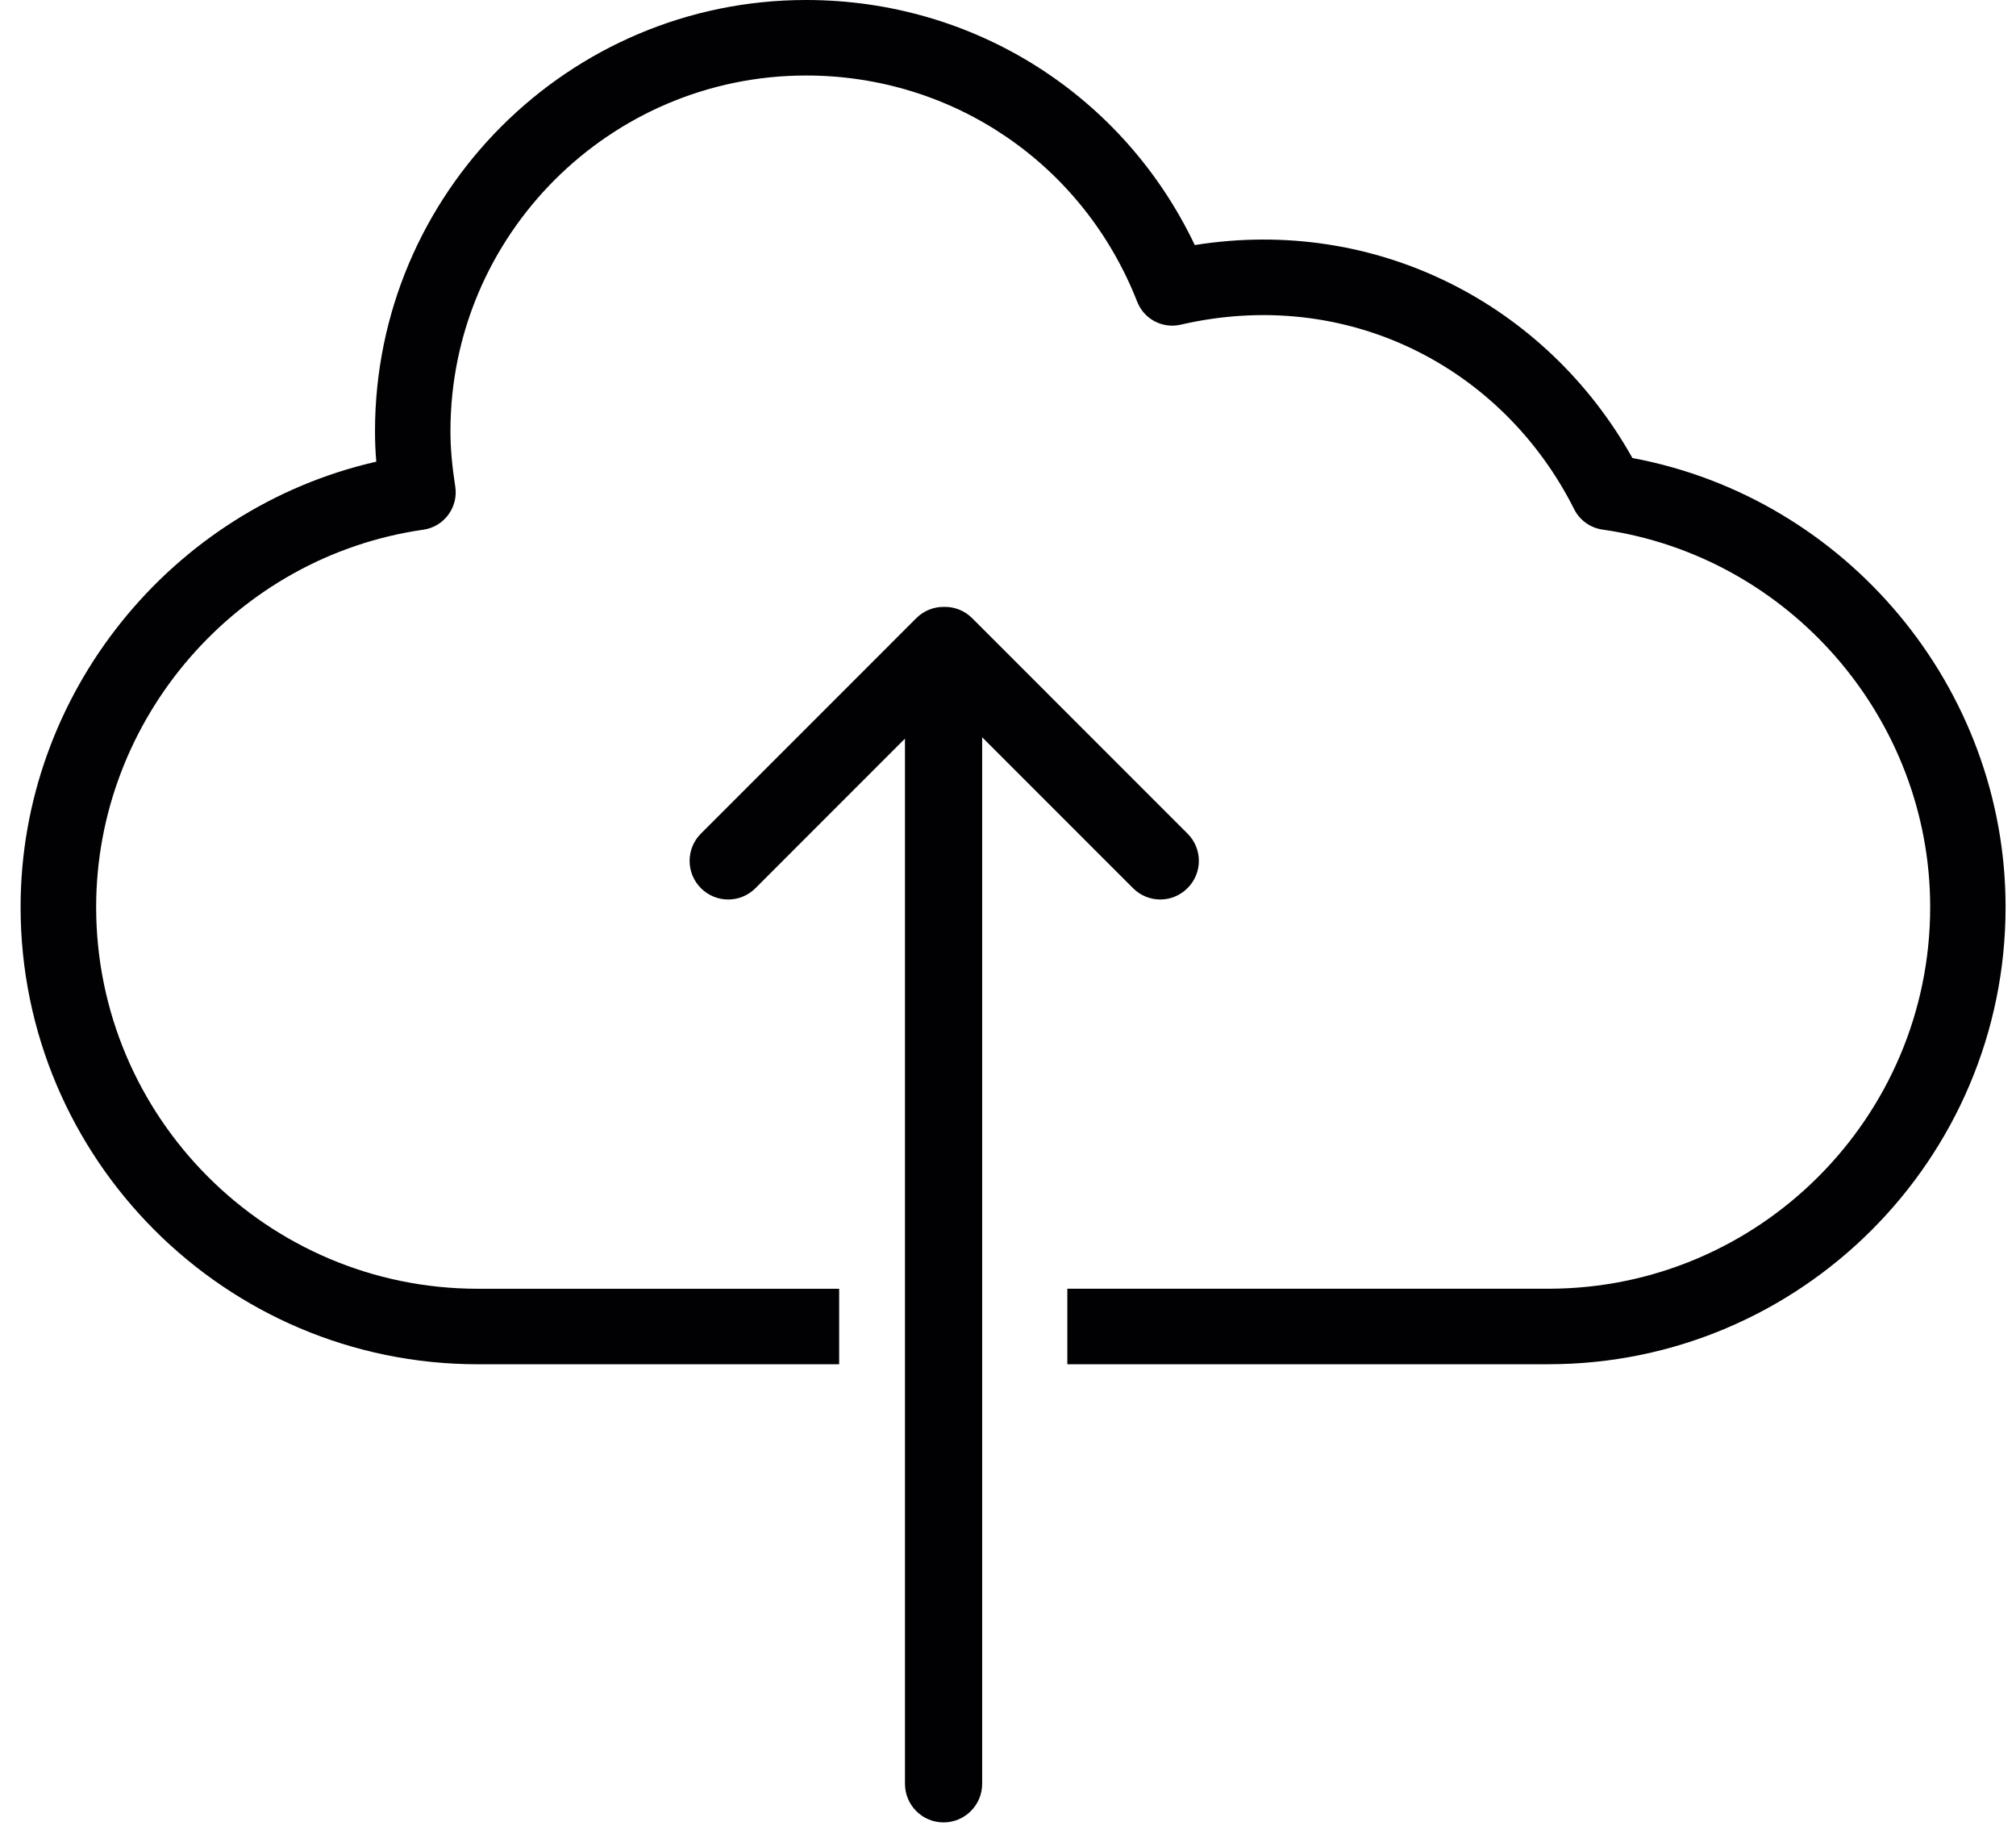 <?xml version="1.0" encoding="UTF-8"?> <svg xmlns="http://www.w3.org/2000/svg" width="65" height="59" viewBox="0 0 65 59" fill="none"><path d="M52.632 14.765C49.854 9.807 44.386 6.963 38.522 7.9C36.221 3.068 31.405 0 25.991 0C18.326 0 12.091 6.235 12.091 13.901C12.091 14.217 12.103 14.543 12.132 14.883C5.517 16.39 0.664 22.363 0.664 29.241C0.664 37.369 7.276 43.98 15.405 43.98H27.056V41.546H15.405C8.619 41.546 3.1 36.026 3.1 29.241C3.1 23.168 7.634 17.937 13.649 17.076C13.971 17.031 14.261 16.857 14.455 16.594C14.647 16.332 14.73 16.004 14.678 15.683C14.575 15.023 14.523 14.441 14.523 13.902C14.523 7.578 19.67 2.434 25.991 2.434C30.739 2.434 34.928 5.296 36.665 9.725C36.883 10.287 37.48 10.603 38.071 10.466C43.416 9.23 48.439 11.812 50.755 16.416C50.932 16.771 51.276 17.017 51.671 17.073C57.689 17.93 62.233 23.161 62.233 29.24C62.233 36.025 56.711 41.545 49.925 41.545H34.413V43.979H49.923C58.053 43.979 64.664 37.368 64.664 29.24C64.664 22.167 59.533 16.053 52.632 14.765Z" fill="#010002"></path><path d="M38.288 28.631C38.776 28.145 38.776 27.359 38.288 26.873L31.342 19.926C31.099 19.684 30.783 19.564 30.464 19.564L30.442 19.567C30.436 19.567 30.43 19.564 30.423 19.564C30.101 19.564 29.782 19.689 29.545 19.926L22.599 26.873C22.113 27.359 22.113 28.146 22.599 28.632C23.085 29.119 23.872 29.119 24.358 28.632L29.178 23.811V57.503C29.178 58.192 29.734 58.749 30.423 58.749C31.109 58.749 31.667 58.192 31.667 57.503V23.767L36.53 28.631C37.014 29.119 37.802 29.119 38.288 28.631Z" fill="#010002"></path></svg> 
